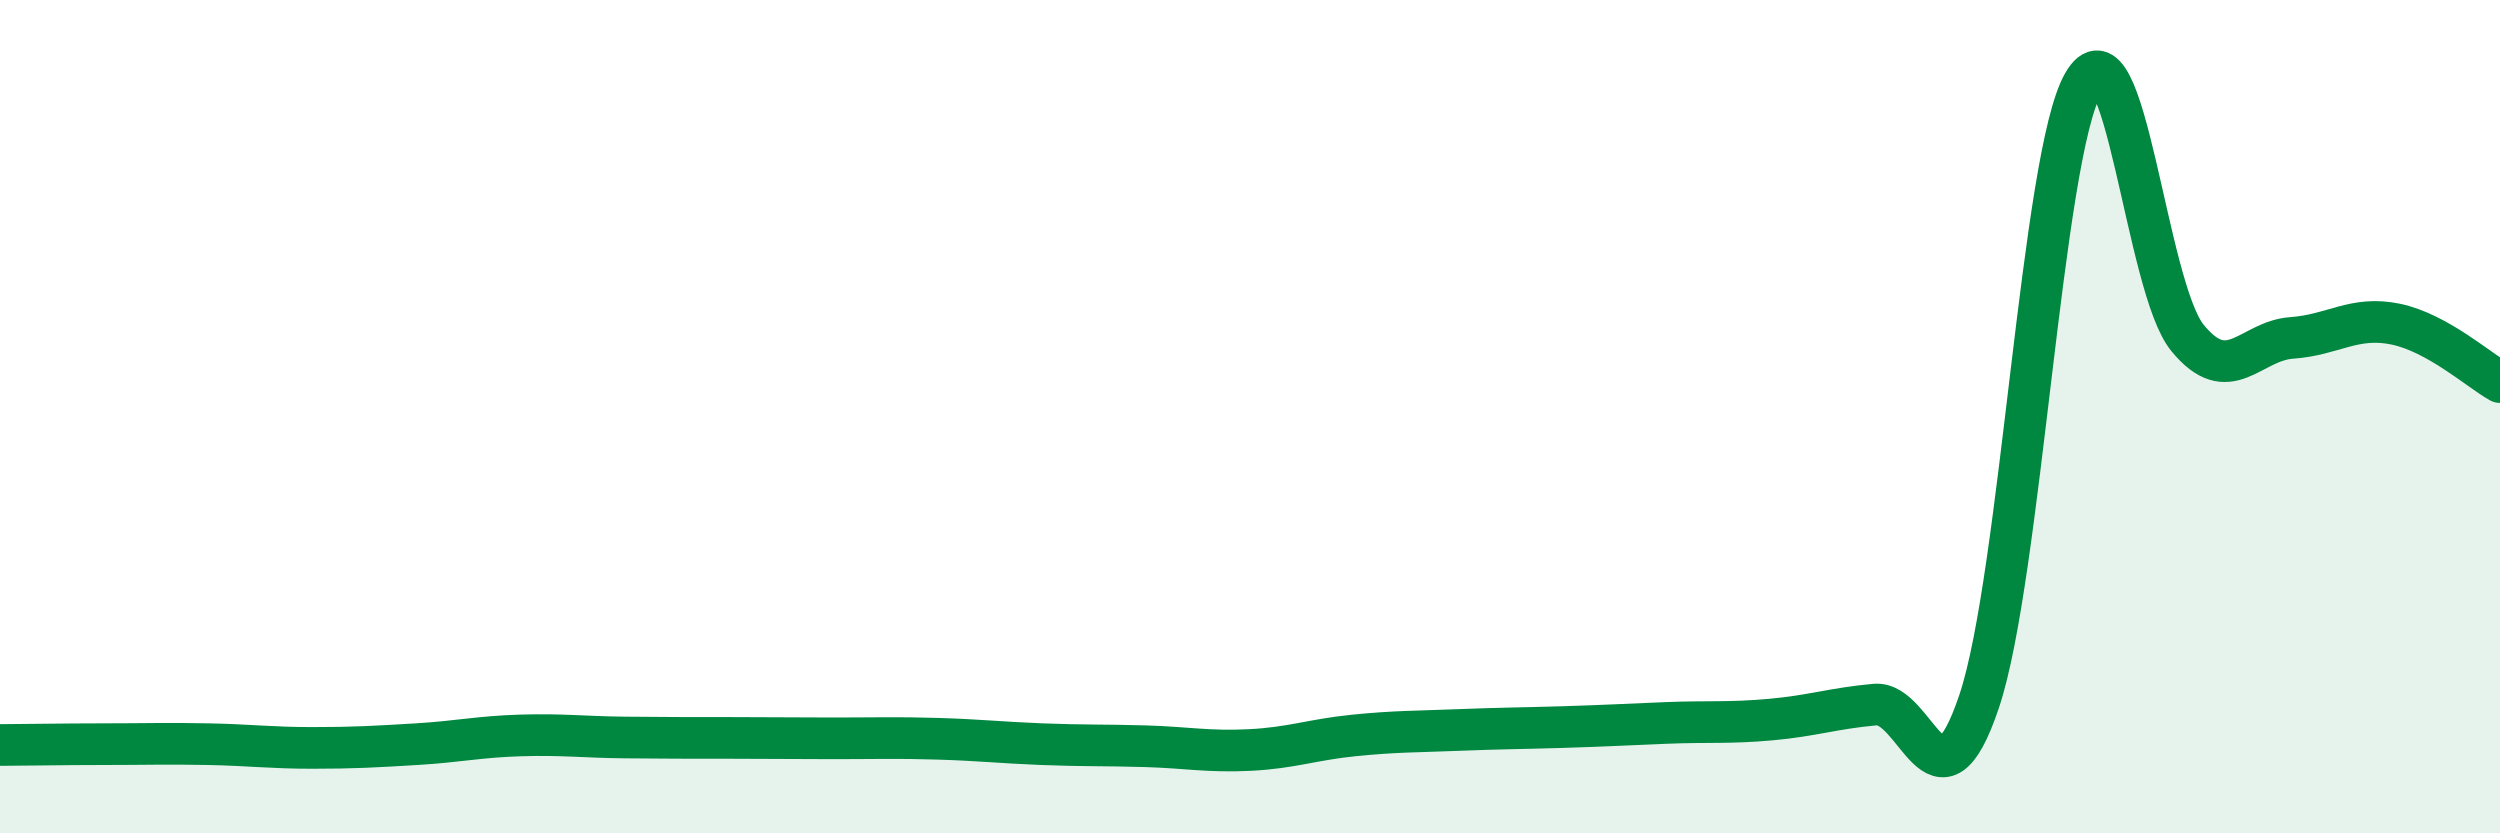 
    <svg width="60" height="20" viewBox="0 0 60 20" xmlns="http://www.w3.org/2000/svg">
      <path
        d="M 0,17.88 C 0.5,17.88 1.5,17.86 2.5,17.86 C 3.5,17.86 4,17.84 5,17.86 C 6,17.88 6.5,17.95 7.5,17.95 C 8.5,17.95 9,17.92 10,17.86 C 11,17.8 11.5,17.68 12.5,17.65 C 13.5,17.62 14,17.69 15,17.7 C 16,17.71 16.5,17.71 17.5,17.71 C 18.5,17.71 19,17.72 20,17.72 C 21,17.72 21.5,17.7 22.5,17.73 C 23.5,17.76 24,17.82 25,17.86 C 26,17.9 26.5,17.88 27.5,17.91 C 28.5,17.94 29,18.05 30,18 C 31,17.95 31.5,17.75 32.5,17.65 C 33.5,17.55 34,17.56 35,17.52 C 36,17.48 36.5,17.48 37.5,17.45 C 38.5,17.42 39,17.39 40,17.35 C 41,17.31 41.5,17.36 42.5,17.27 C 43.5,17.18 44,17 45,16.91 C 46,16.82 46.5,19.81 47.5,16.83 C 48.5,13.85 49,3.74 50,2 C 51,0.26 51.5,6.89 52.5,8.11 C 53.5,9.33 54,8.18 55,8.11 C 56,8.04 56.5,7.57 57.5,7.78 C 58.5,7.99 59.5,8.89 60,9.17L60 20L0 20Z"
        fill="#008740"
        opacity="0.1"
        stroke-linecap="round"
        stroke-linejoin="round"
      />
      <path
        d="M 0,17.88 C 0.5,17.88 1.5,17.86 2.5,17.86 C 3.5,17.86 4,17.84 5,17.86 C 6,17.88 6.5,17.95 7.5,17.95 C 8.5,17.95 9,17.92 10,17.86 C 11,17.8 11.5,17.68 12.5,17.65 C 13.5,17.62 14,17.69 15,17.7 C 16,17.71 16.5,17.71 17.5,17.71 C 18.5,17.71 19,17.72 20,17.72 C 21,17.72 21.5,17.7 22.5,17.73 C 23.5,17.76 24,17.82 25,17.86 C 26,17.9 26.5,17.88 27.5,17.91 C 28.5,17.94 29,18.05 30,18 C 31,17.95 31.5,17.75 32.5,17.65 C 33.5,17.55 34,17.56 35,17.52 C 36,17.48 36.5,17.48 37.5,17.45 C 38.5,17.42 39,17.39 40,17.35 C 41,17.31 41.5,17.36 42.5,17.27 C 43.5,17.18 44,17 45,16.91 C 46,16.82 46.5,19.81 47.5,16.83 C 48.5,13.85 49,3.74 50,2 C 51,0.26 51.5,6.89 52.5,8.11 C 53.5,9.33 54,8.18 55,8.11 C 56,8.04 56.5,7.57 57.5,7.78 C 58.5,7.99 59.5,8.89 60,9.17"
        stroke="#008740"
        stroke-width="1"
        fill="none"
        stroke-linecap="round"
        stroke-linejoin="round"
      />
    </svg>
  